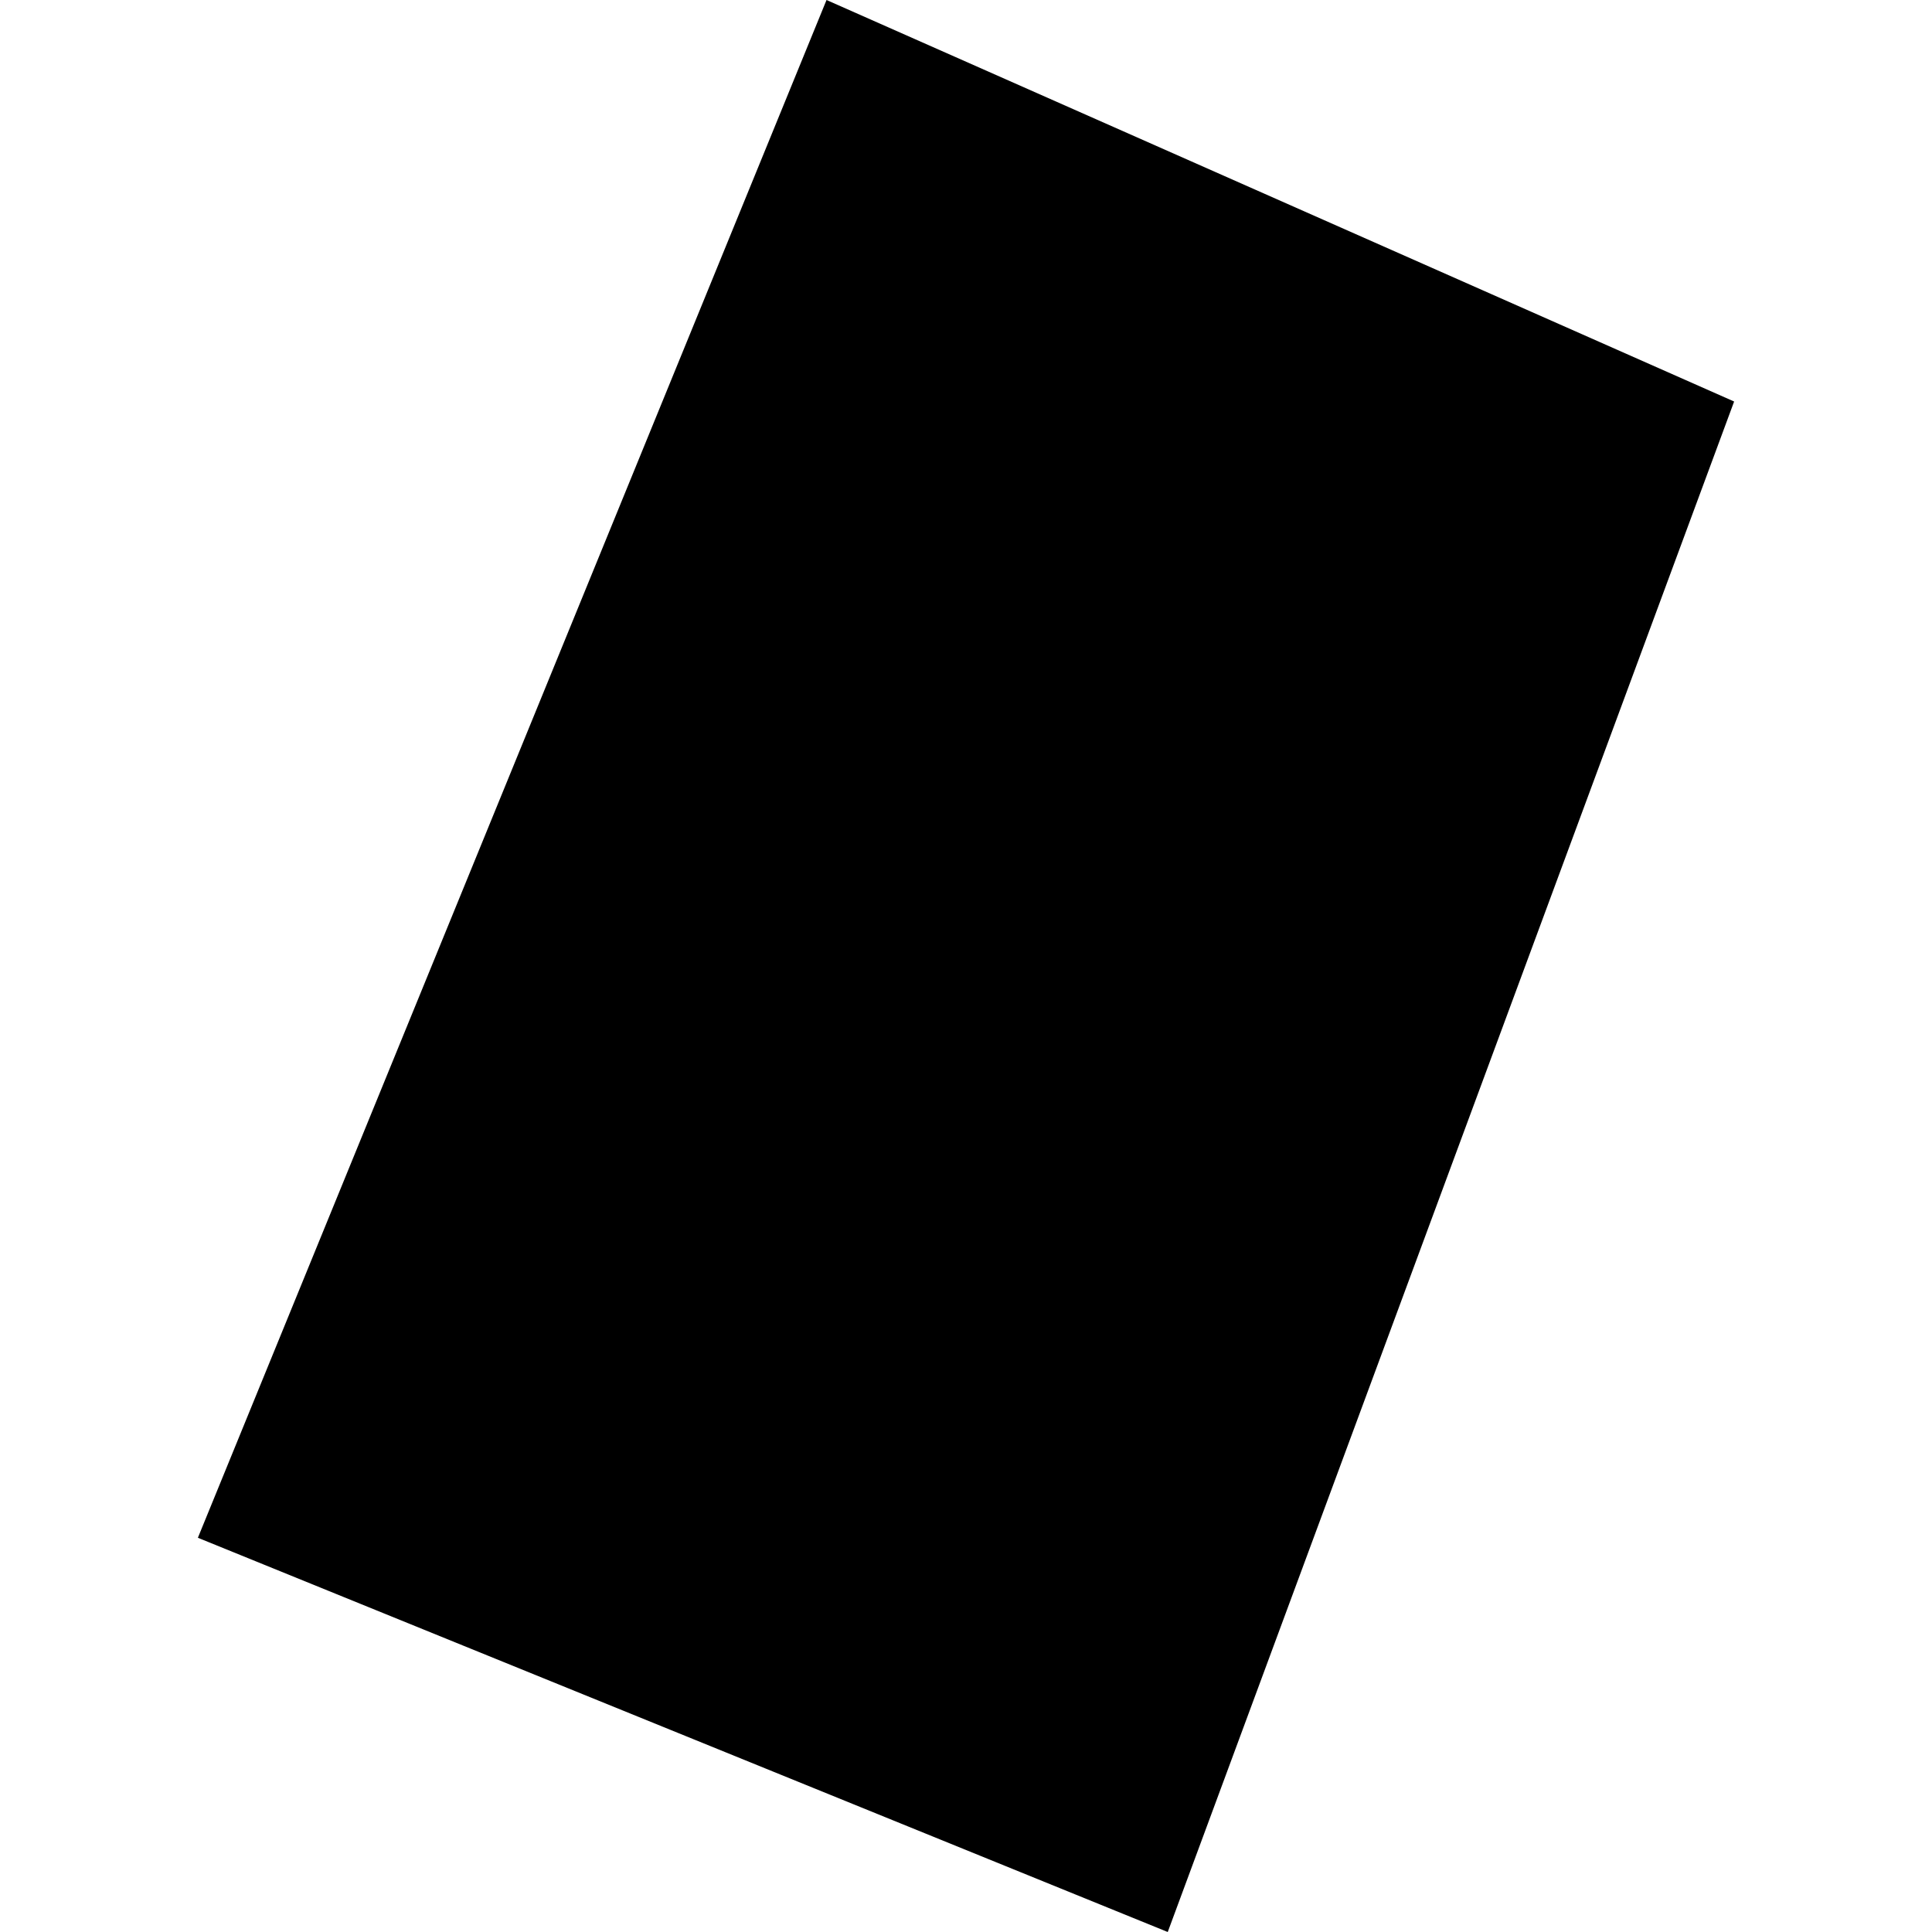 <?xml version="1.0" encoding="utf-8" standalone="no"?>
<!DOCTYPE svg PUBLIC "-//W3C//DTD SVG 1.1//EN"
  "http://www.w3.org/Graphics/SVG/1.1/DTD/svg11.dtd">
<!-- Created with matplotlib (https://matplotlib.org/) -->
<svg height="288pt" version="1.1" viewBox="0 0 288 288" width="288pt" xmlns="http://www.w3.org/2000/svg" xmlns:xlink="http://www.w3.org/1999/xlink">
 <defs>
  <style type="text/css">
*{stroke-linecap:butt;stroke-linejoin:round;}
  </style>
 </defs>
 <g id="figure_1">
  <g id="patch_1">
   <path d="M 0 288 
L 288 288 
L 288 0 
L 0 0 
z
" style="fill:none;opacity:0;"/>
  </g>
  <g id="axes_1">
   <g id="PatchCollection_1">
    <path clip-path="url(#p10d1bbc1cf)" d="M 123.209 0 
L 29.497 229.233 
L 174.073 288 
L 258.503 59.853 
L 123.209 0 
"/>
   </g>
  </g>
 </g>
 <defs>
  <clipPath id="p10d1bbc1cf">
   <rect height="288" width="229.006" x="29.497" y="0"/>
  </clipPath>
 </defs>
</svg>

